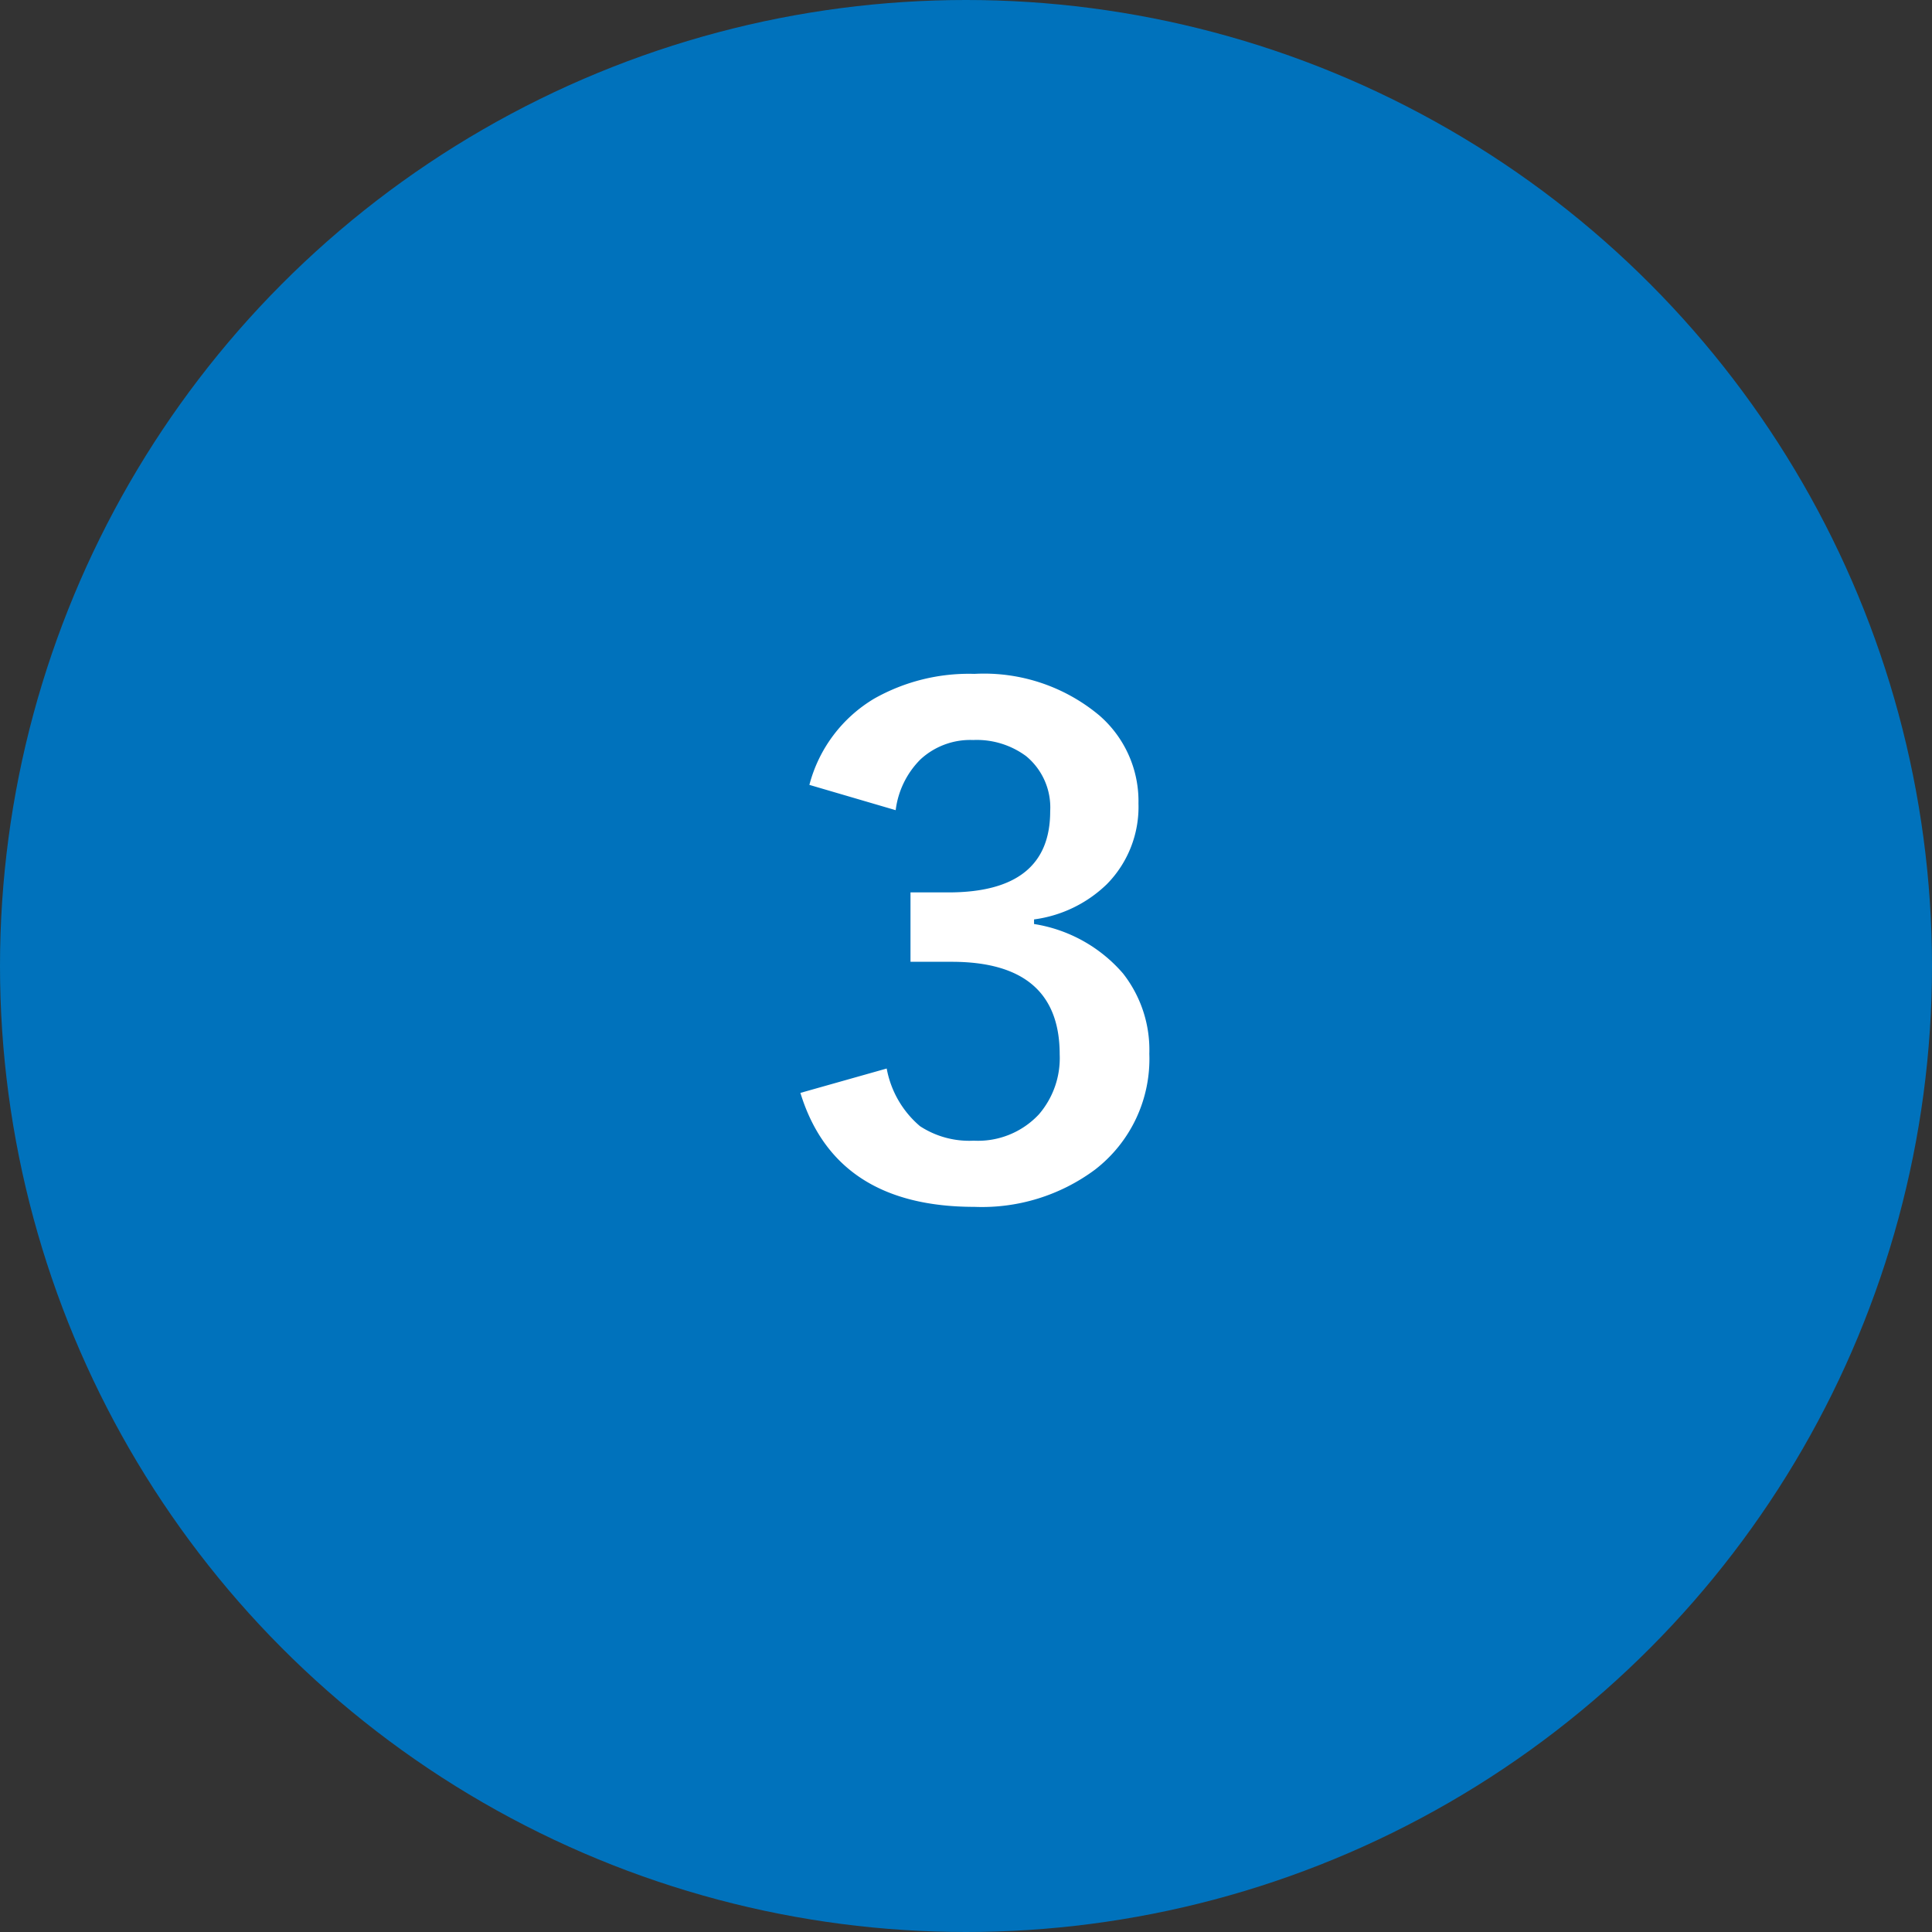<svg xmlns="http://www.w3.org/2000/svg" width="63" height="63" viewBox="0 0 63 63">
  <rect x="0" y="0" width="63" height="63" fill="#333333" stroke="none"/>
  <g id="グループ_4177" data-name="グループ 4177" transform="translate(-660 -2403)">
    <circle id="楕円形_49" data-name="楕円形 49" cx="31.5" cy="31.5" r="31.5" transform="translate(660 2403)" fill="#0072bc"/>
    <path id="パス_3293" data-name="パス 3293" d="M5.393-13.406a4.639,4.639,0,0,1,2.116-2.814,6.274,6.274,0,0,1,3.266-.806,5.86,5.86,0,0,1,4.071,1.354A3.7,3.7,0,0,1,16.124-12.8a3.587,3.587,0,0,1-1.031,2.632,4.2,4.2,0,0,1-2.374,1.149v.15a4.822,4.822,0,0,1,2.9,1.611,4.036,4.036,0,0,1,.859,2.621A4.559,4.559,0,0,1,14.706-.859,6.176,6.176,0,0,1,10.774.354Q6.241.354,5.1-3.362l2.814-.795A3.226,3.226,0,0,0,9-2.277a2.932,2.932,0,0,0,1.751.473,2.716,2.716,0,0,0,2.127-.859,2.811,2.811,0,0,0,.677-1.955q0-3.019-3.523-3.019H8.69V-9.9H9.926q3.319,0,3.319-2.643a2.168,2.168,0,0,0-.784-1.8,2.706,2.706,0,0,0-1.729-.526,2.391,2.391,0,0,0-1.719.634,2.831,2.831,0,0,0-.806,1.654Z" transform="translate(681 2442)" fill="#fff"/>
  </g>
</svg>
